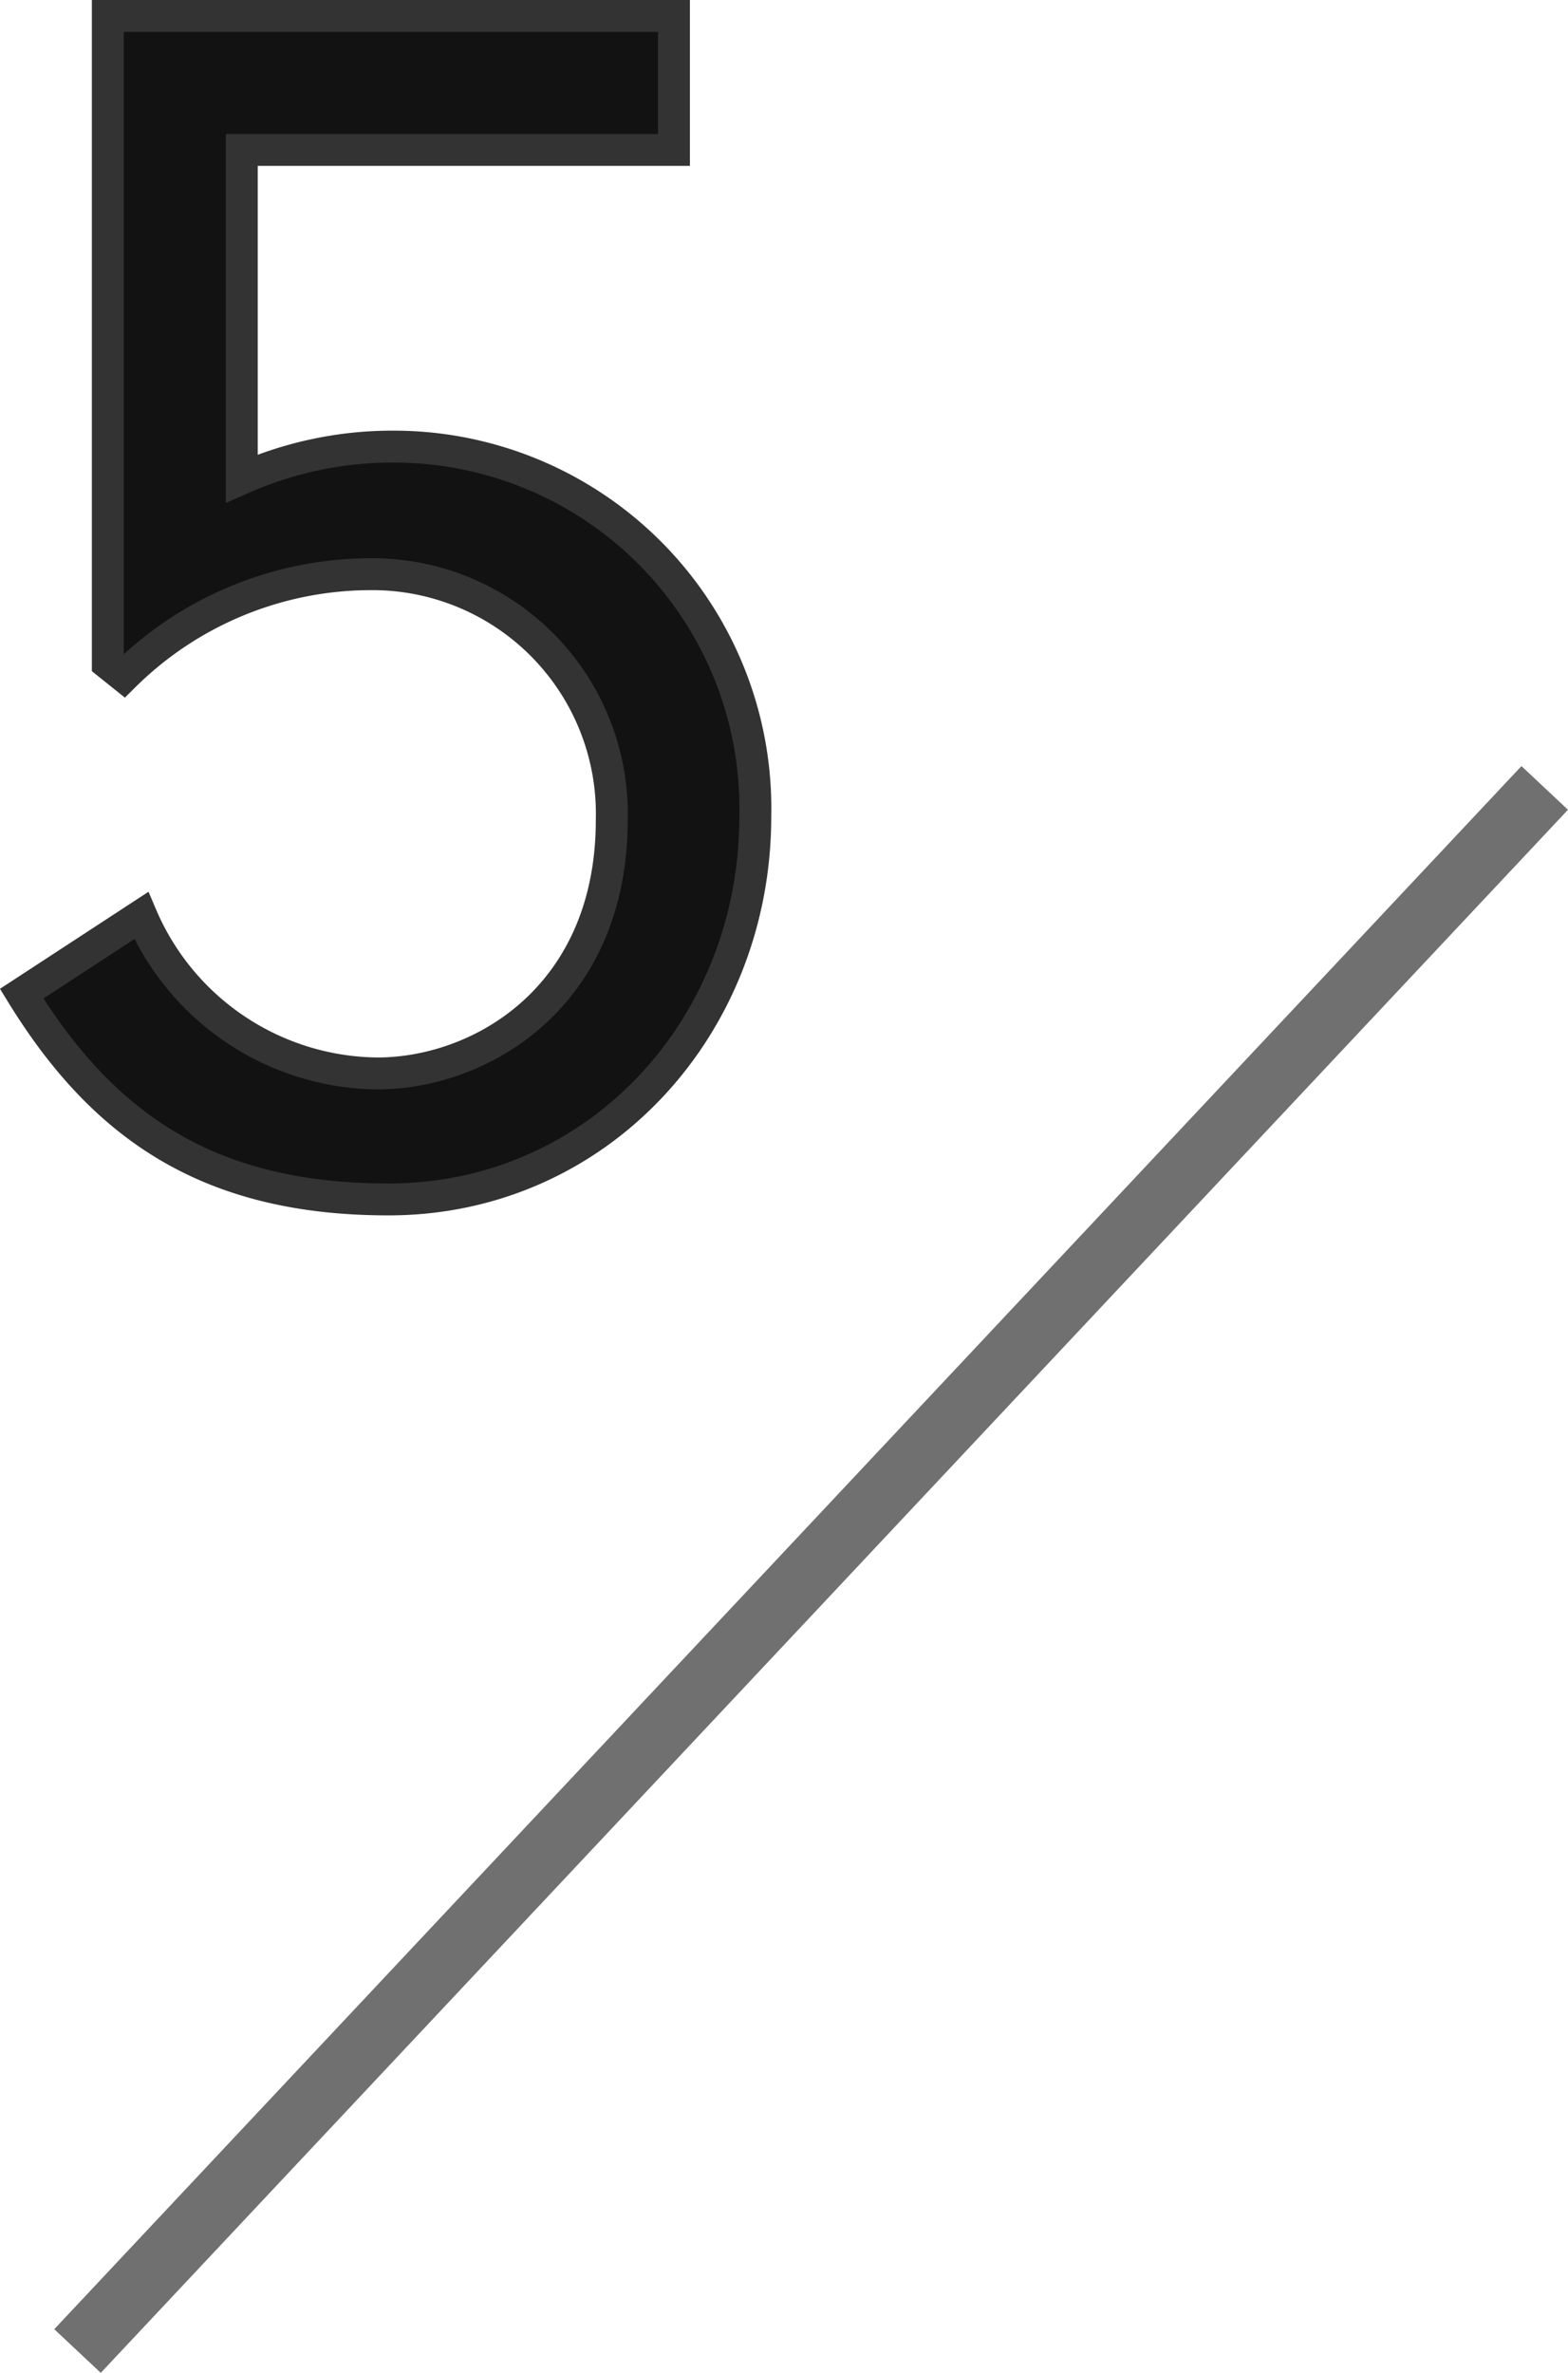 <svg xmlns="http://www.w3.org/2000/svg" viewBox="0 0 49.16 74.39"><defs><style>.cls-1{isolation:isolate;}.cls-2{fill:#121212;}.cls-3,.cls-4{fill:none;}.cls-3{stroke:#333;}.cls-4{stroke:#707070;stroke-width:2px;}</style></defs><title>plan_no5</title><g id="レイヤー_2" data-name="レイヤー 2"><g id="レイヤー_1-2" data-name="レイヤー 1"><g id="グループ_532" data-name="グループ 532"><g id="_5" data-name=" 5" class="cls-1"><g class="cls-1"><path class="cls-2" d="M3.38,20.8V.5H21.13V4.7H7.58V15a11.65,11.65,0,0,1,4.8-1,11.34,11.34,0,0,1,11.3,11.6c0,6.6-4.95,12-11.5,12-5.65,0-8.95-2.3-11.5-6.45L4.43,28.7a8.13,8.13,0,0,0,7.4,4.95c3.25,0,7.35-2.4,7.35-7.95A7.51,7.51,0,0,0,11.58,18a11,11,0,0,0-7.7,3.2Z"/></g><g class="cls-1"><path class="cls-3" d="M3.38,20.8V.5H21.13V4.7H7.58V15a11.65,11.65,0,0,1,4.8-1,11.34,11.34,0,0,1,11.3,11.6c0,6.6-4.95,12-11.5,12-5.65,0-8.95-2.3-11.5-6.45L4.43,28.7a8.13,8.13,0,0,0,7.4,4.95c3.25,0,7.35-2.4,7.35-7.95A7.51,7.51,0,0,0,11.58,18a11,11,0,0,0-7.7,3.2Z"/></g></g><line id="線_604" data-name="線 604" class="cls-4" x1="48.43" y1="24.7" x2="2.43" y2="73.7"/></g></g></g></svg>